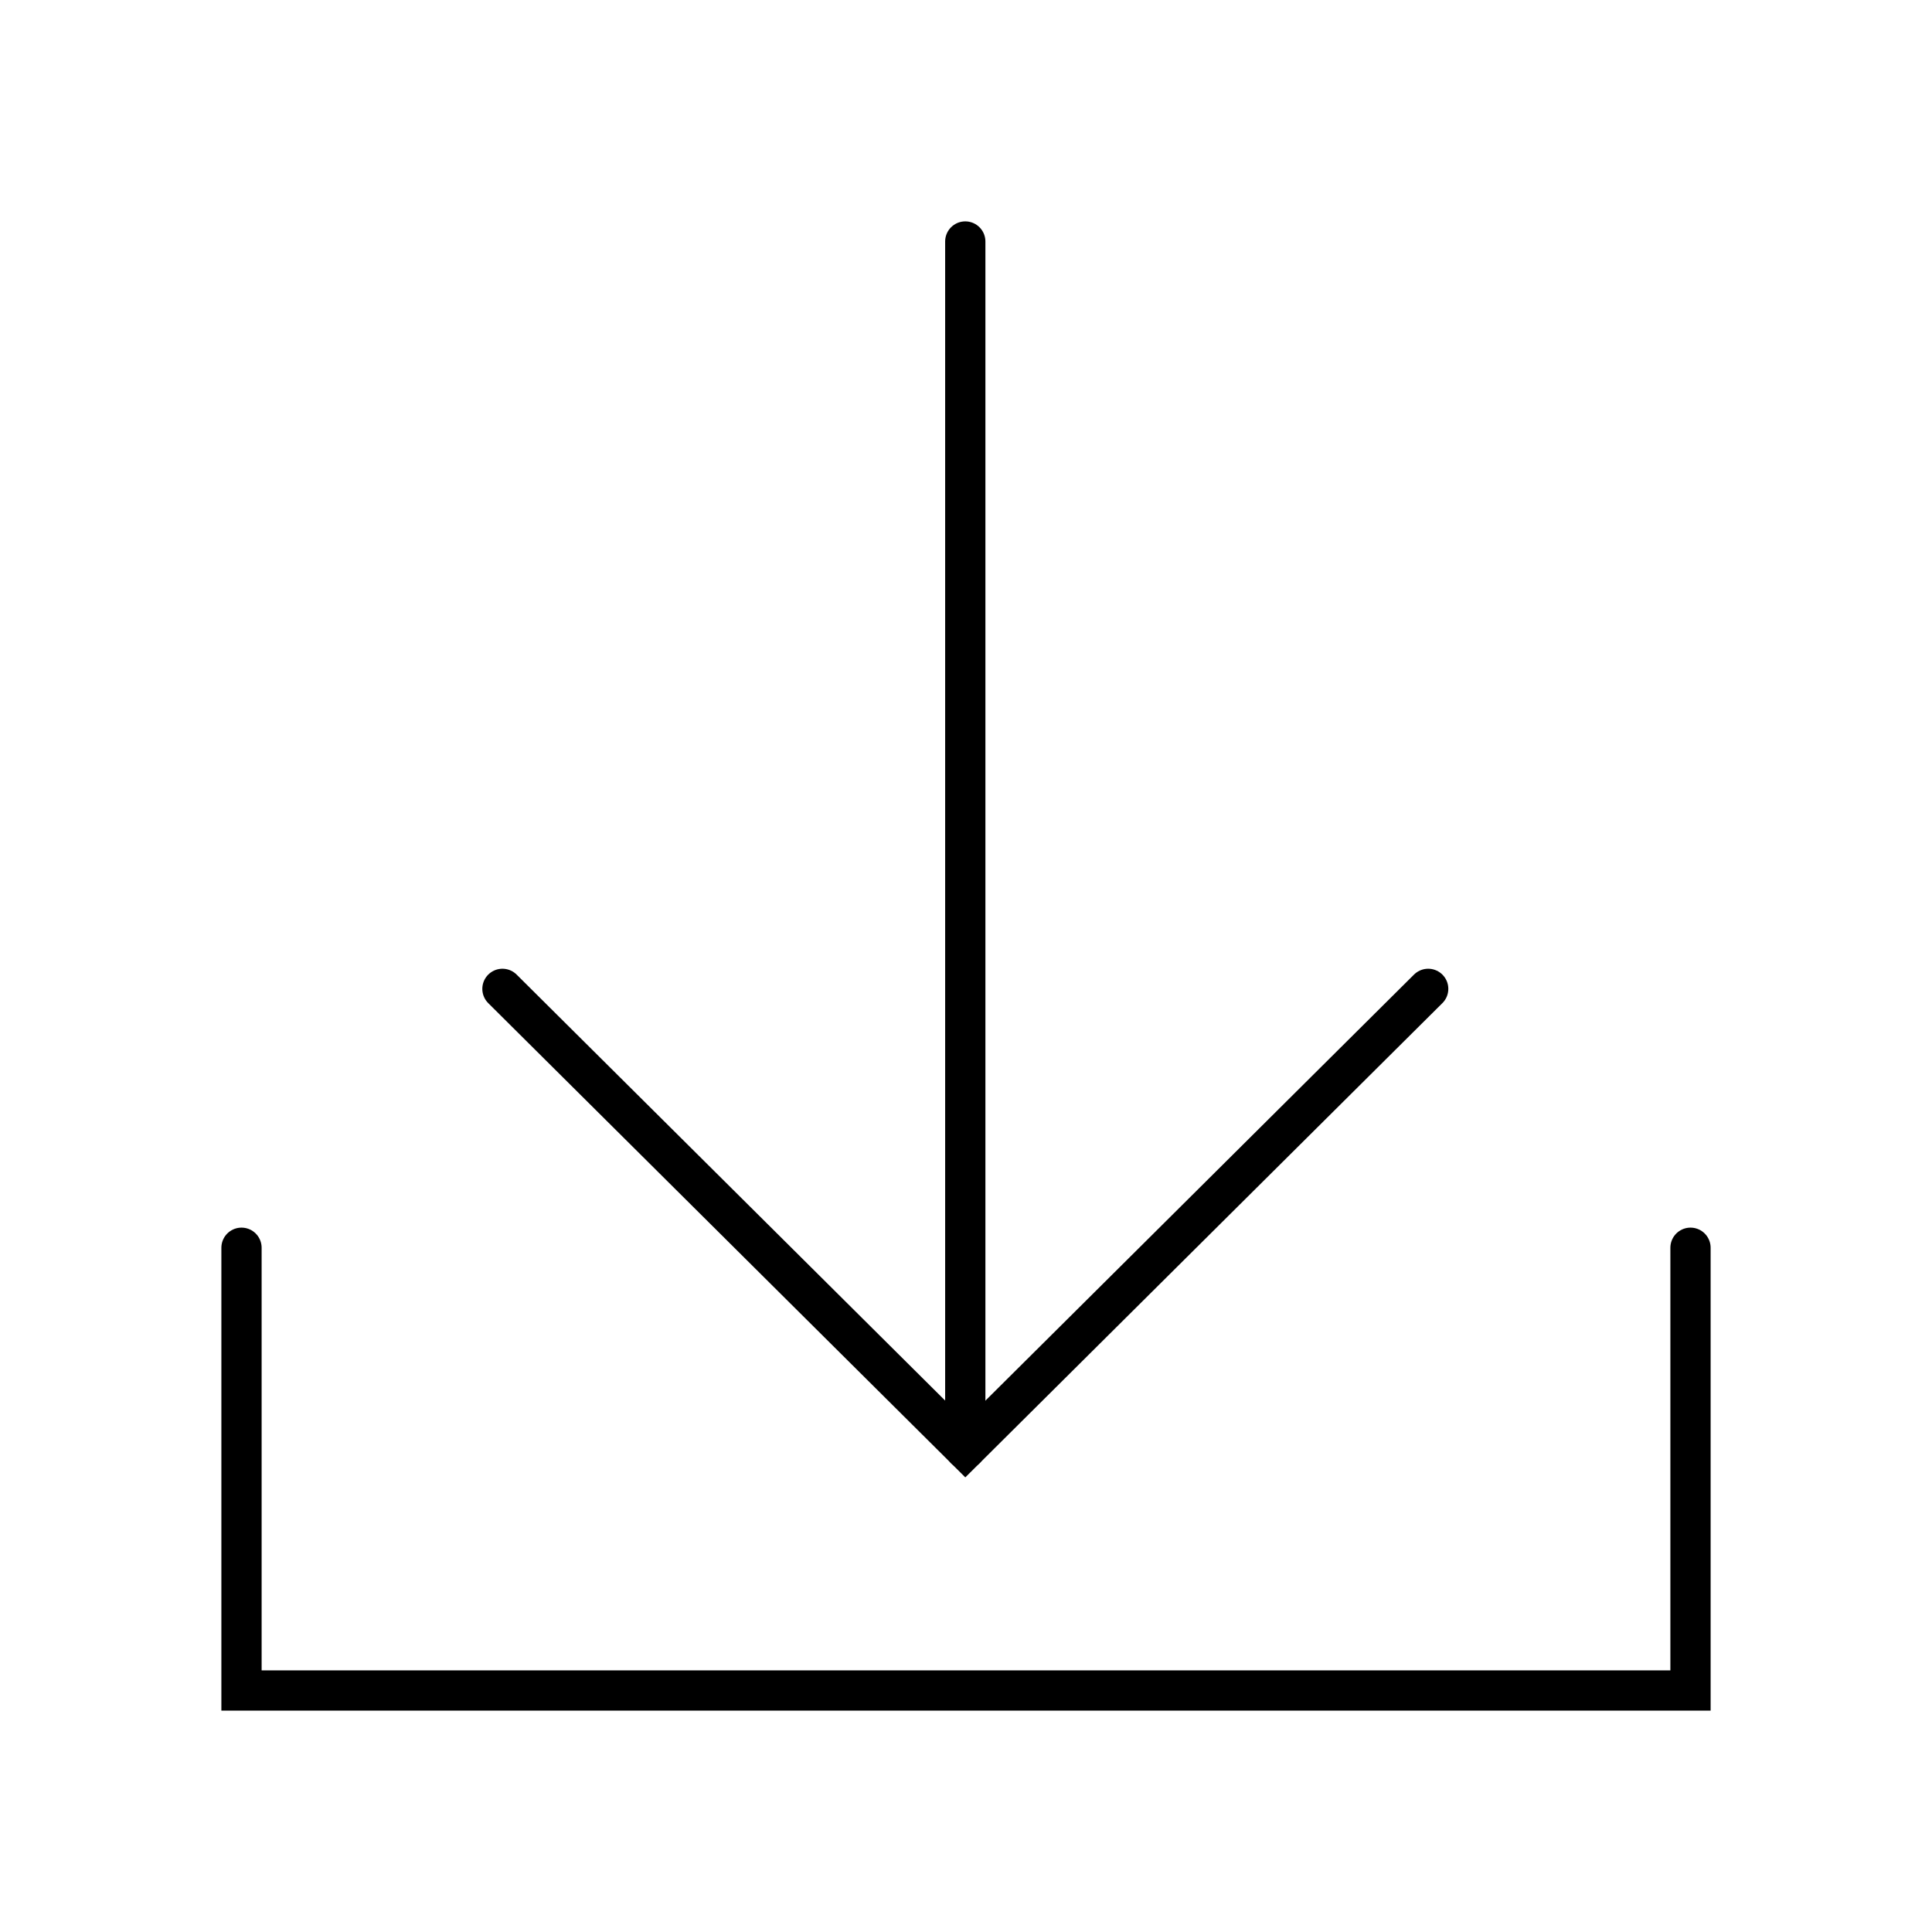 <svg width="48" height="48" viewBox="0 0 48 48" fill="none" xmlns="http://www.w3.org/2000/svg">
<path d="M35.483 24.568L23.983 36L12.483 24.568" stroke="black" stroke-miterlimit="10" stroke-linecap="round"/>
<path d="M23.982 36L23.982 6" stroke="black" stroke-miterlimit="10" stroke-linecap="round"/>
<path d="M6 31V42H42V31" stroke="black" stroke-linecap="round"/>
</svg>
